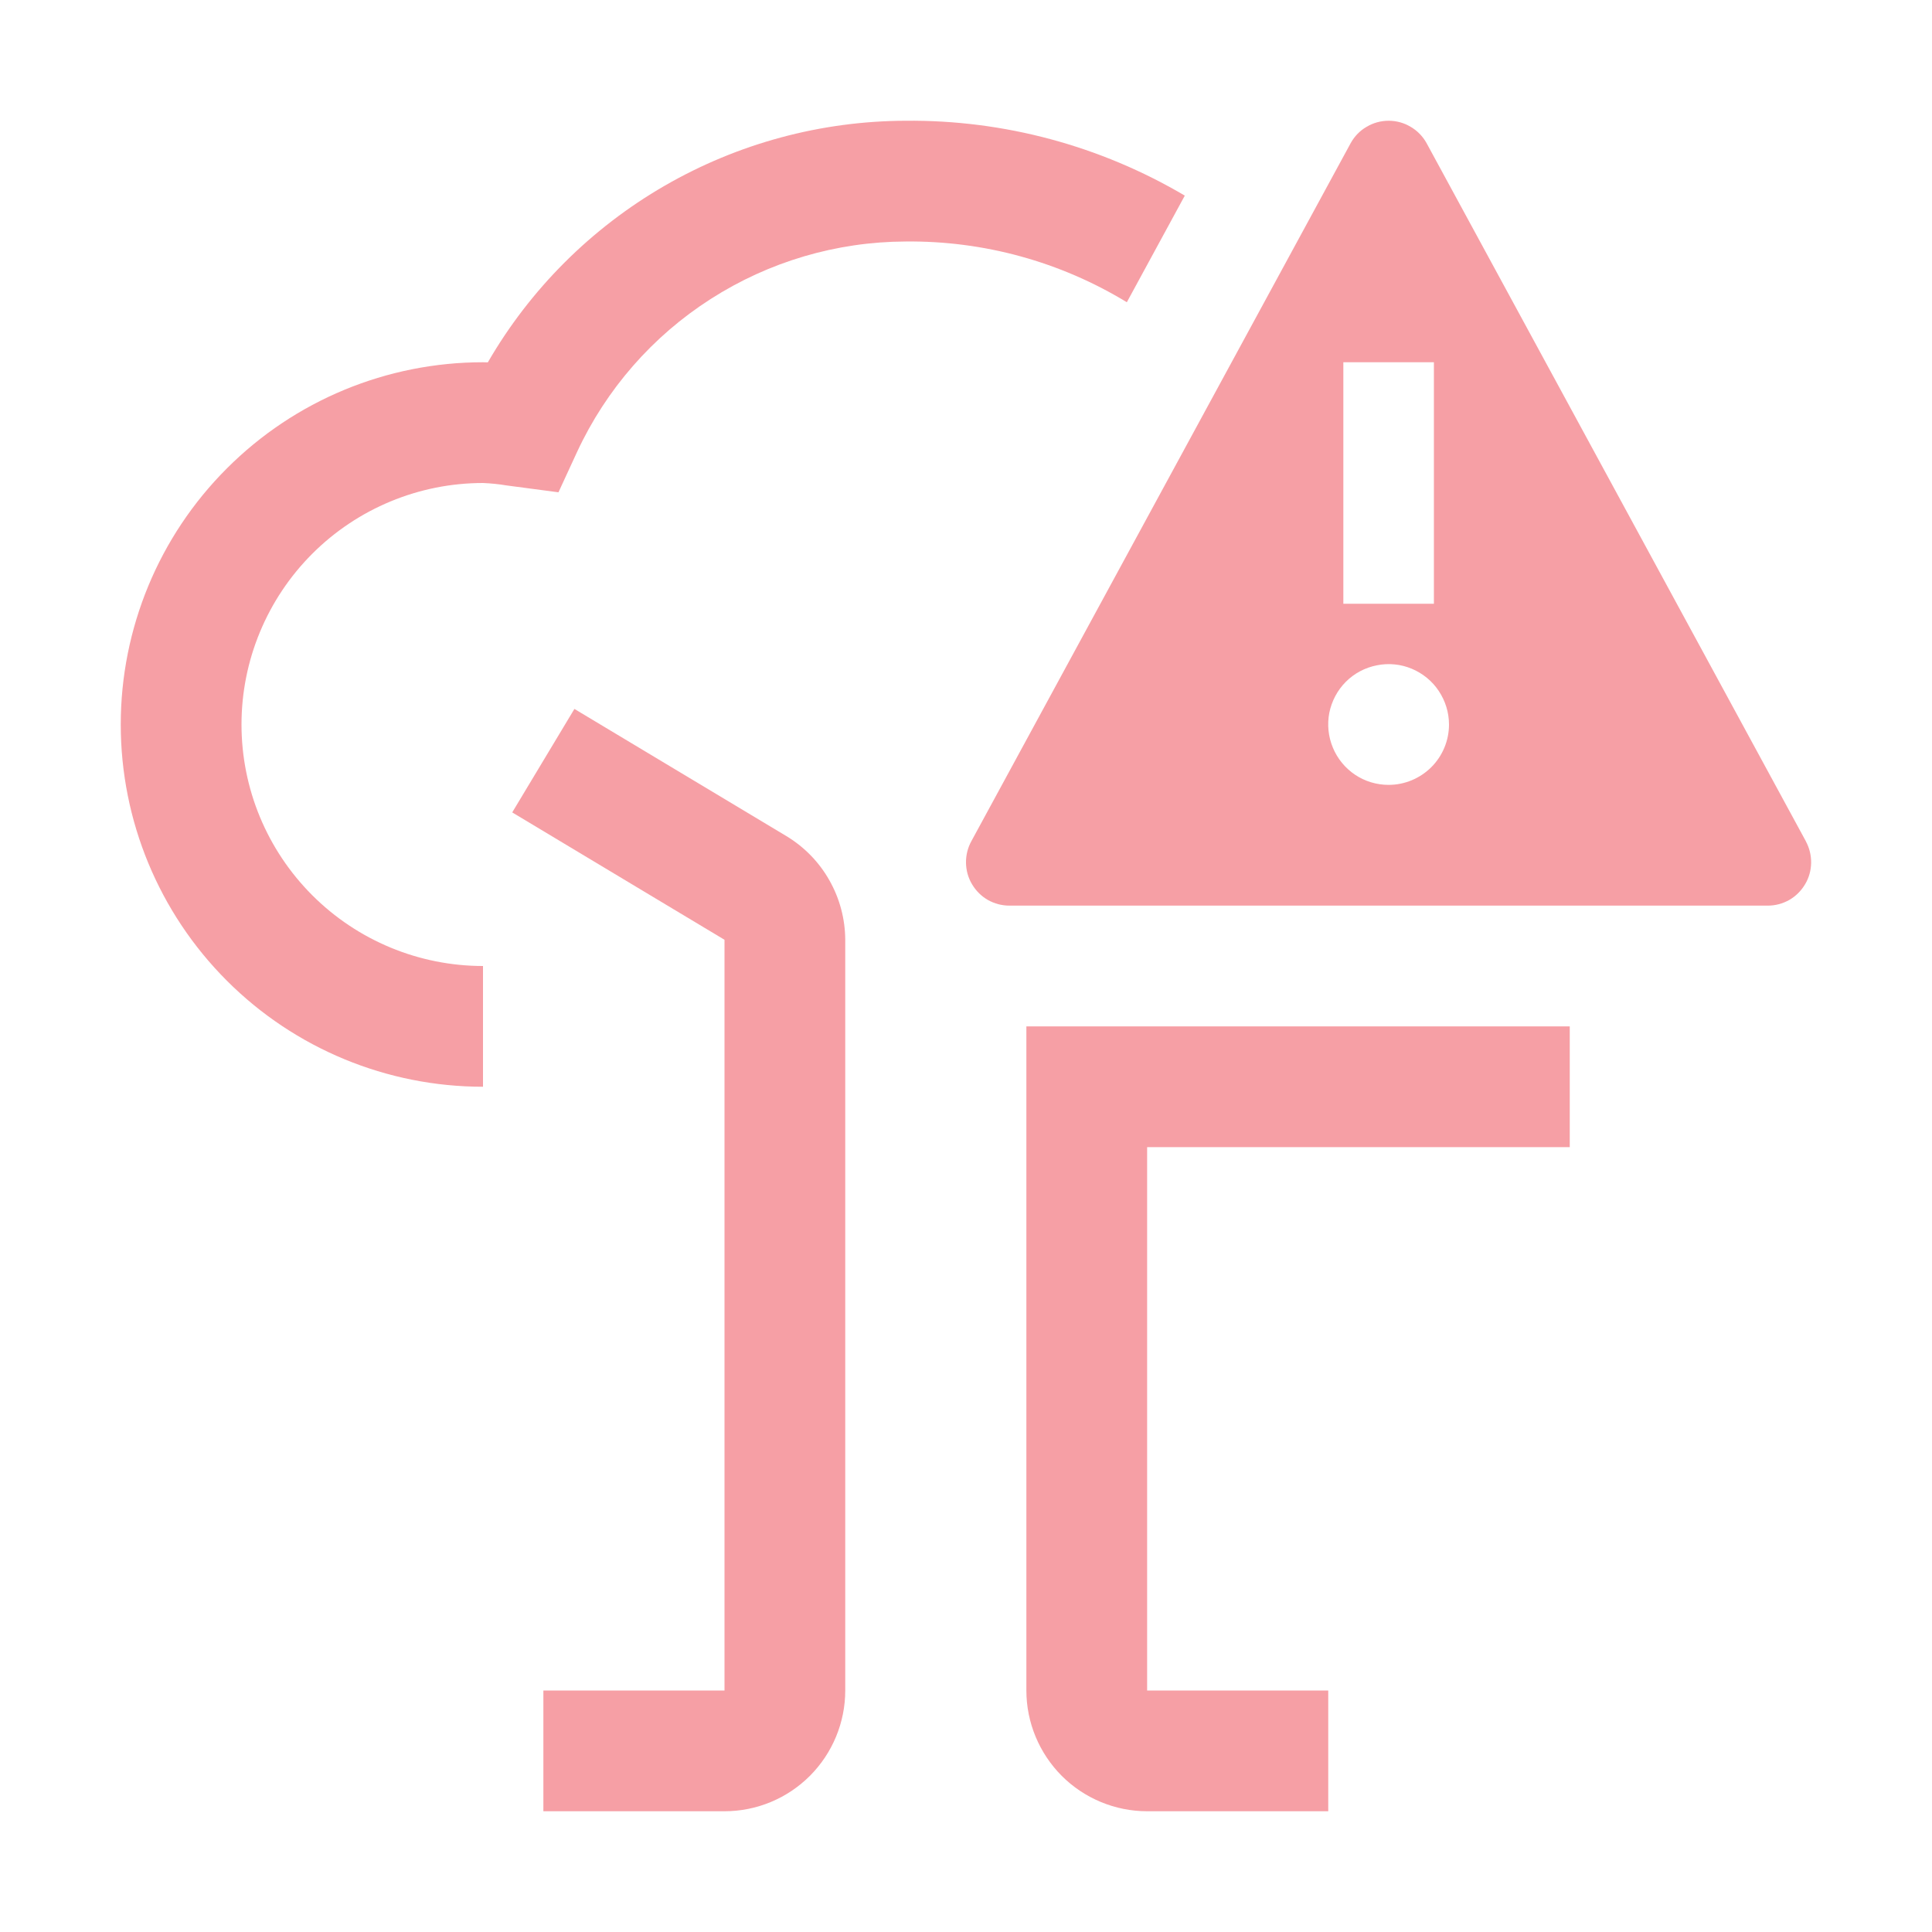 <svg width="16" height="16" viewBox="0 0 16 16" fill="none" xmlns="http://www.w3.org/2000/svg">
<path d="M14.956 6.968L11.814 1.185C11.783 1.129 11.737 1.082 11.682 1.05C11.627 1.017 11.564 1 11.5 1C11.436 1 11.373 1.017 11.318 1.05C11.262 1.082 11.217 1.129 11.186 1.185L8.044 6.967C8.014 7.022 7.999 7.083 8 7.146C8.001 7.208 8.018 7.27 8.05 7.323C8.082 7.377 8.127 7.422 8.181 7.453C8.236 7.484 8.297 7.5 8.36 7.5H14.64C14.702 7.5 14.763 7.484 14.818 7.453C14.872 7.422 14.917 7.377 14.949 7.323C14.981 7.27 14.998 7.209 14.999 7.146C15 7.084 14.985 7.022 14.955 6.967M11.125 3H11.875V5H11.125V3ZM11.5 6.5C11.401 6.5 11.304 6.471 11.222 6.416C11.14 6.361 11.076 6.283 11.038 6.191C11 6.1 10.99 5.999 11.009 5.902C11.029 5.805 11.076 5.716 11.146 5.646C11.216 5.576 11.305 5.529 11.402 5.51C11.499 5.49 11.6 5.5 11.691 5.538C11.782 5.576 11.861 5.64 11.915 5.722C11.97 5.804 12 5.901 12 6C12 6.133 11.947 6.26 11.853 6.354C11.759 6.447 11.632 6.5 11.5 6.5ZM13 9.5V8.5H8.5V14C8.5 14.265 8.606 14.519 8.793 14.707C8.98 14.894 9.235 15 9.5 15H11V14H9.5V9.5H13ZM6 15H4.5V14H6V7.783L4.242 6.728L4.757 5.871L6.514 6.925C6.662 7.015 6.784 7.14 6.869 7.291C6.954 7.441 6.999 7.61 7 7.783V14C7 14.265 6.894 14.52 6.707 14.707C6.519 14.895 6.265 15 6 15Z" fill="#EA0F1F" fill-opacity="0.4"/>
<path d="M9.332 2.503L9.812 1.62C9.112 1.207 8.313 0.992 7.5 1C6.799 1.002 6.11 1.188 5.503 1.539C4.896 1.89 4.391 2.394 4.04 3.001L4 3C3.204 3 2.441 3.316 1.879 3.879C1.316 4.441 1 5.205 1 6C1 6.796 1.316 7.559 1.879 8.122C2.441 8.684 3.204 9 4 9V8C3.47 8 2.961 7.789 2.586 7.414C2.211 7.039 2 6.531 2 6C2 5.47 2.211 4.961 2.586 4.586C2.961 4.211 3.47 4 4 4C4.065 4.003 4.13 4.009 4.194 4.02L4.625 4.077L4.779 3.743C5.02 3.224 5.404 2.784 5.886 2.476C6.368 2.167 6.928 2.002 7.5 2C8.146 1.993 8.78 2.167 9.332 2.503Z" fill="#EA0F1F" fill-opacity="0.4"/>
</svg>
